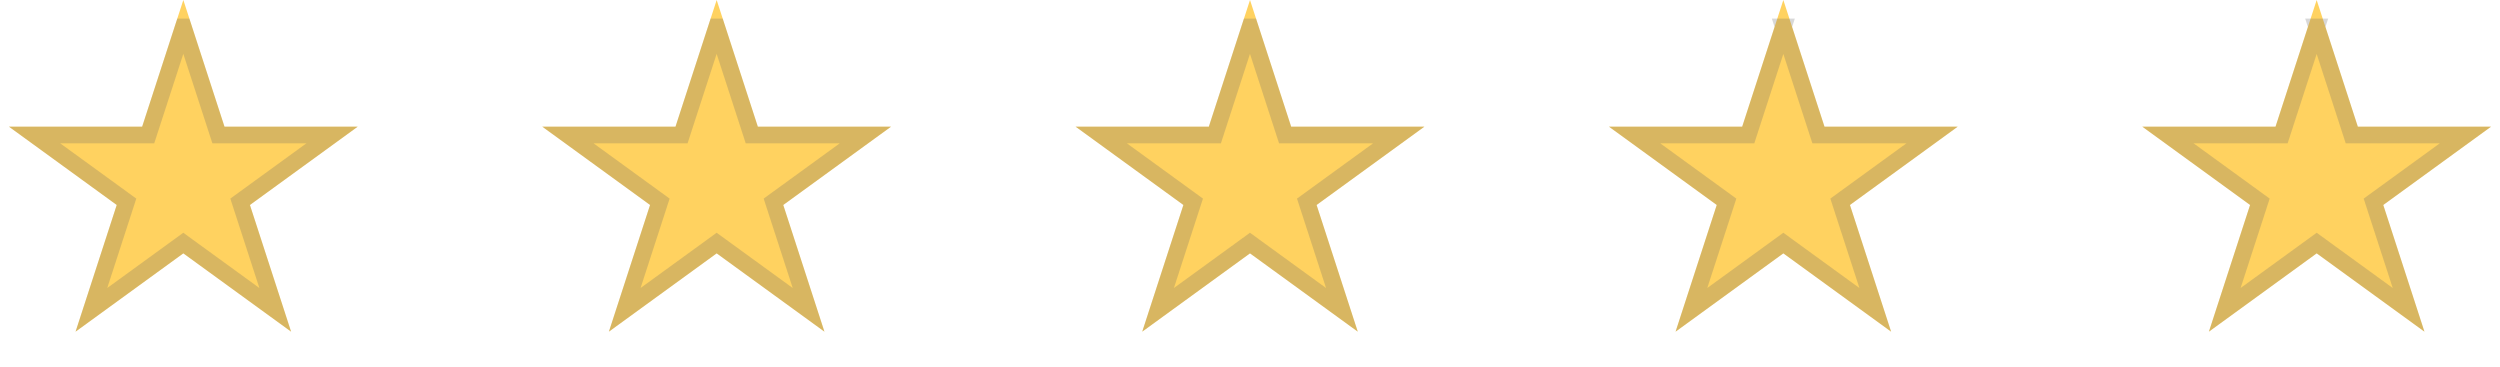 <?xml version="1.0" encoding="UTF-8"?>
<svg id="Ebene_1" xmlns="http://www.w3.org/2000/svg" version="1.1" viewBox="0 0 150 22">
  <!-- Generator: Adobe Illustrator 29.4.0, SVG Export Plug-In . SVG Version: 2.1.0 Build 152)  -->
  <defs>
    <style>
      .st0 {
        fill: #ffd260;
      }

      .st1 {
        fill: none;
        stroke: #666;
        stroke-opacity: .25;
      }
    </style>
  </defs>
  <path class="st0" d="M11,0l2.47,7.601h7.992l-6.466,4.698,2.47,7.601-6.466-4.698-6.466,4.698,2.47-7.601L.538,7.601h7.992L11,0Z"/>
  <path class="st1" d="M11,1.618l1.994,6.137.112.345h6.816l-5.221,3.793-.294.214.112.345,1.994,6.137-5.221-3.793-.294-.214-.294.214-5.221,3.793,1.994-6.137.112-.345-.294-.214-5.221-3.793h6.816l.112-.345,1.994-6.137Z"/>
  <path class="st0" d="M43,0l2.47,7.601h7.992l-6.466,4.698,2.47,7.601-6.466-4.698-6.466,4.698,2.47-7.601-6.466-4.698h7.992l2.47-7.601Z"/>
  <path class="st1" d="M43,1.618l1.994,6.137.112.345h6.816l-5.221,3.793-.294.214.112.345,1.994,6.137-5.221-3.793-.294-.214-.294.214-5.221,3.793,1.994-6.137.112-.345-.294-.214-5.221-3.793h6.816l.112-.345,1.994-6.137Z"/>
  <path class="st0" d="M75,0l2.47,7.601h7.992l-6.466,4.698,2.47,7.601-6.466-4.698-6.466,4.698,2.47-7.601-6.466-4.698h7.992l2.47-7.601Z"/>
  <path class="st1" d="M75,1.618l1.994,6.137.112.345h6.816l-5.221,3.793-.294.214.112.345,1.994,6.137-5.221-3.793-.294-.214-.294.214-5.221,3.793,1.994-6.137.112-.345-.294-.214-5.221-3.793h6.816l.112-.345,1.994-6.137Z"/>
  <path class="st0" d="M107,0l2.47,7.601h7.992l-6.466,4.698,2.47,7.601-6.466-4.698-6.466,4.698,2.47-7.601-6.466-4.698h7.992l2.47-7.601Z"/>
  <path class="st0" d="M139,0l2.47,7.601h7.992l-6.466,4.698,2.47,7.601-6.466-4.698-6.466,4.698,2.47-7.601-6.466-4.698h7.992l2.47-7.601Z"/>
  <path class="st1" d="M107,1.618l1.994,6.137.112.345h6.817l-5.221,3.793-.294.214.112.345,1.995,6.137-5.221-3.793-.294-.214-.294.214-5.221,3.793,1.995-6.137.112-.345-.294-.214-5.221-3.793h6.817l.112-.345,1.994-6.137Z"/>
  <path class="st1" d="M139,1.618l1.994,6.137.112.345h6.817l-5.221,3.793-.294.214.112.345,1.995,6.137-5.221-3.793-.294-.214-.294.214-5.221,3.793,1.995-6.137.112-.345-.294-.214-5.221-3.793h6.817l.112-.345,1.994-6.137Z"/>
</svg>